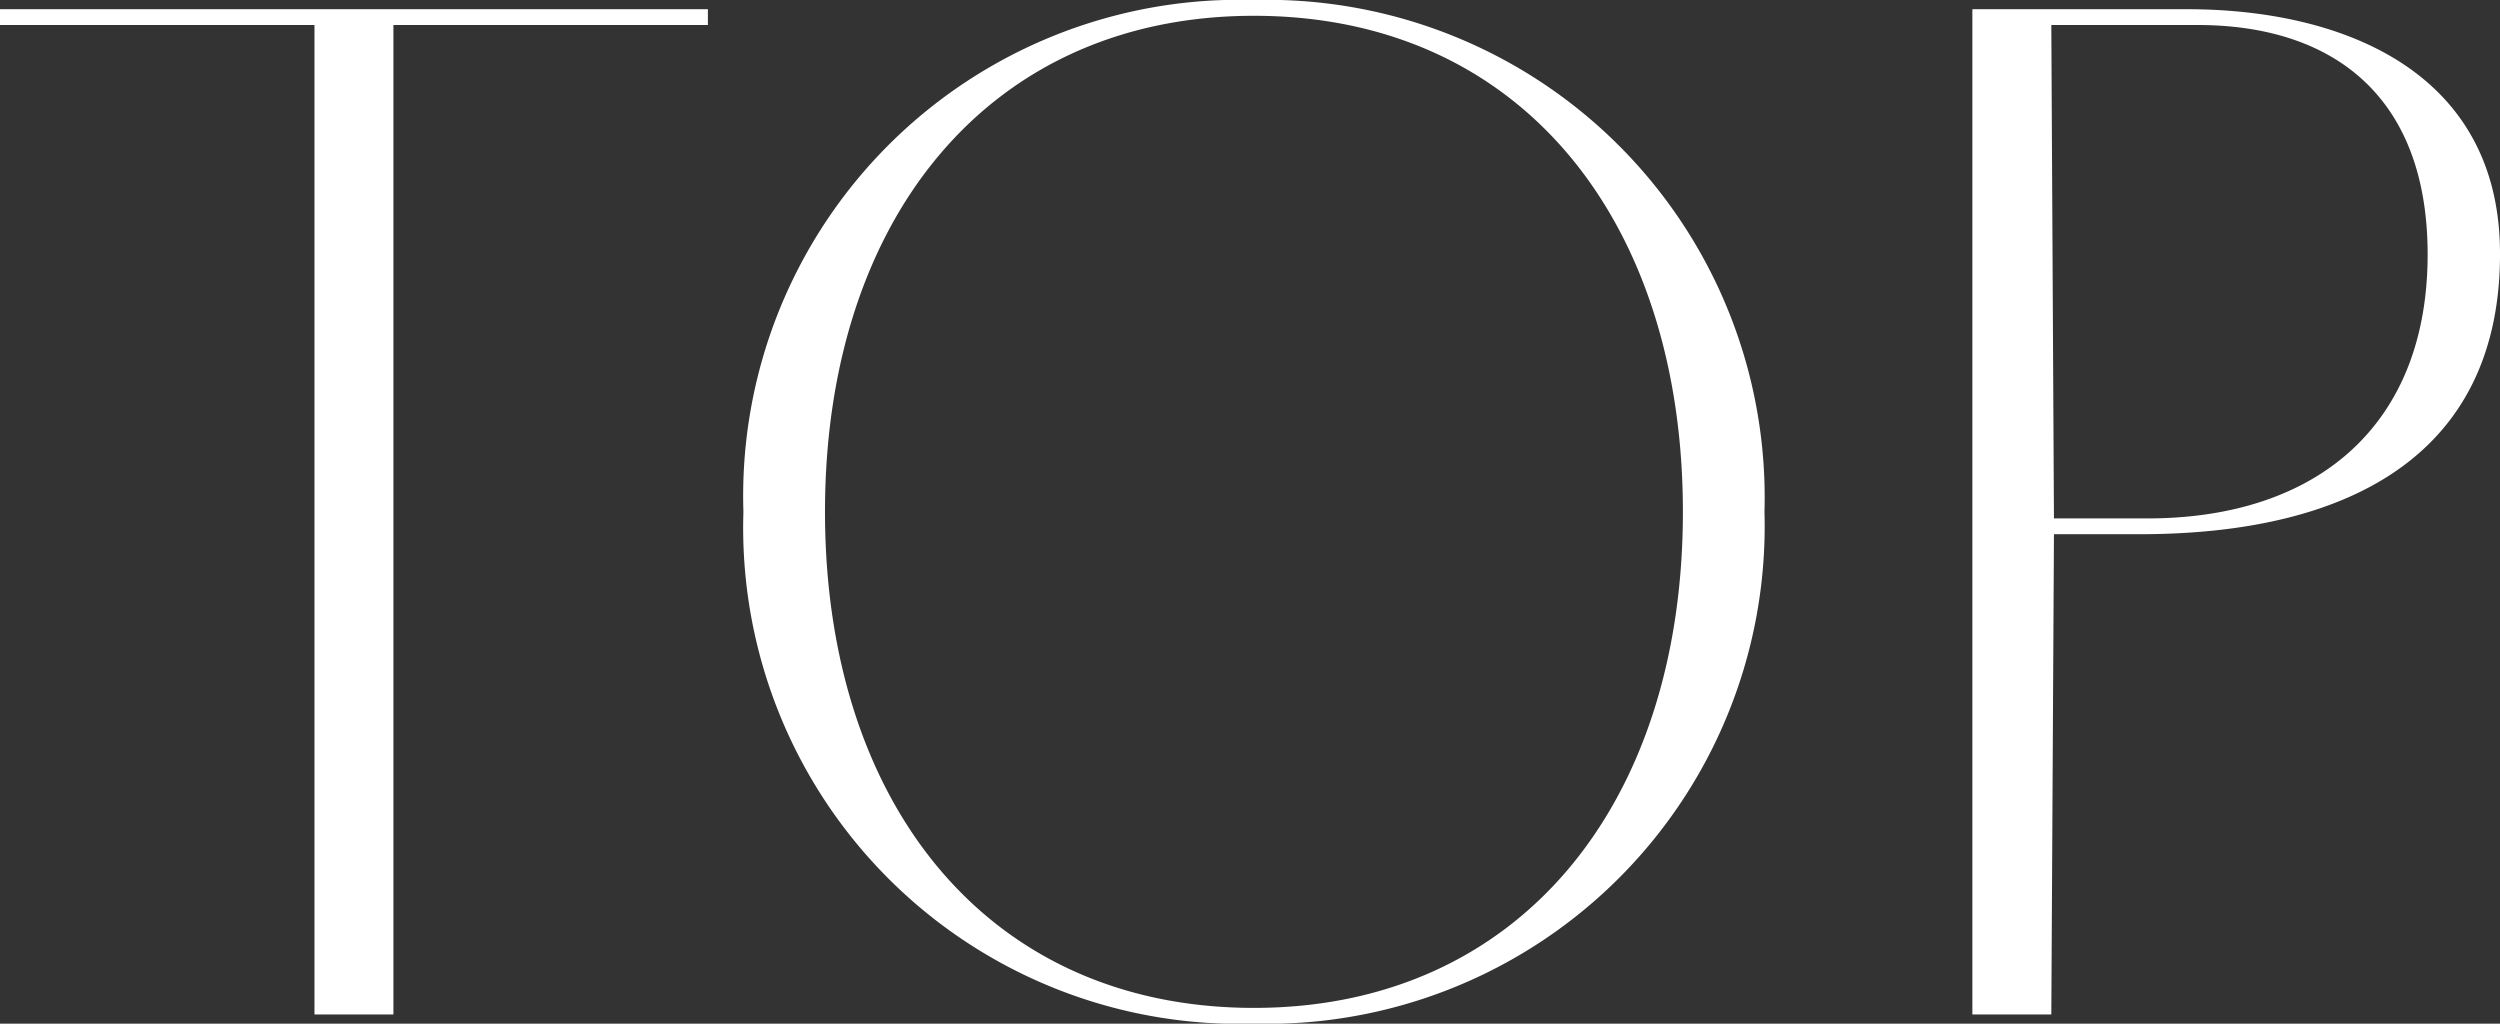 <svg xmlns="http://www.w3.org/2000/svg" width="47.5" height="19.45" viewBox="0 0 47.5 19.45">
  <rect x="0" y="0" width="47.5" height="19.45" fill="#333333" stroke="none"/>
  <path id="パス_11112" data-name="パス 11112" d="M.5-18.8H13.95v-.3H.5ZM6.475,0h1.5V-19.1h-1.5Zm17.85.175a9.455,9.455,0,0,0,9.7-9.725,9.455,9.455,0,0,0-9.7-9.725,9.426,9.426,0,0,0-9.7,9.725A9.426,9.426,0,0,0,24.325.175Zm0-.3c-5.075,0-8.15-3.9-8.15-9.425,0-5.575,3.125-9.425,8.15-9.425,5.075,0,8.15,3.9,8.15,9.425C32.475-3.975,29.35-.125,24.325-.125ZM37.975,0h1.5l.05-9.125H41.15c4.175,0,6.875-1.65,6.85-5.375-.025-3.375-2.925-4.6-5.95-4.6H37.975Zm1.55-9.425-.05-9.375H42.25c2.55,0,4.35,1.325,4.375,4.3.025,3.3-2.1,5.075-5.325,5.075Z" transform="translate(-0.5 19.275)" fill="#fff"/>
</svg>
